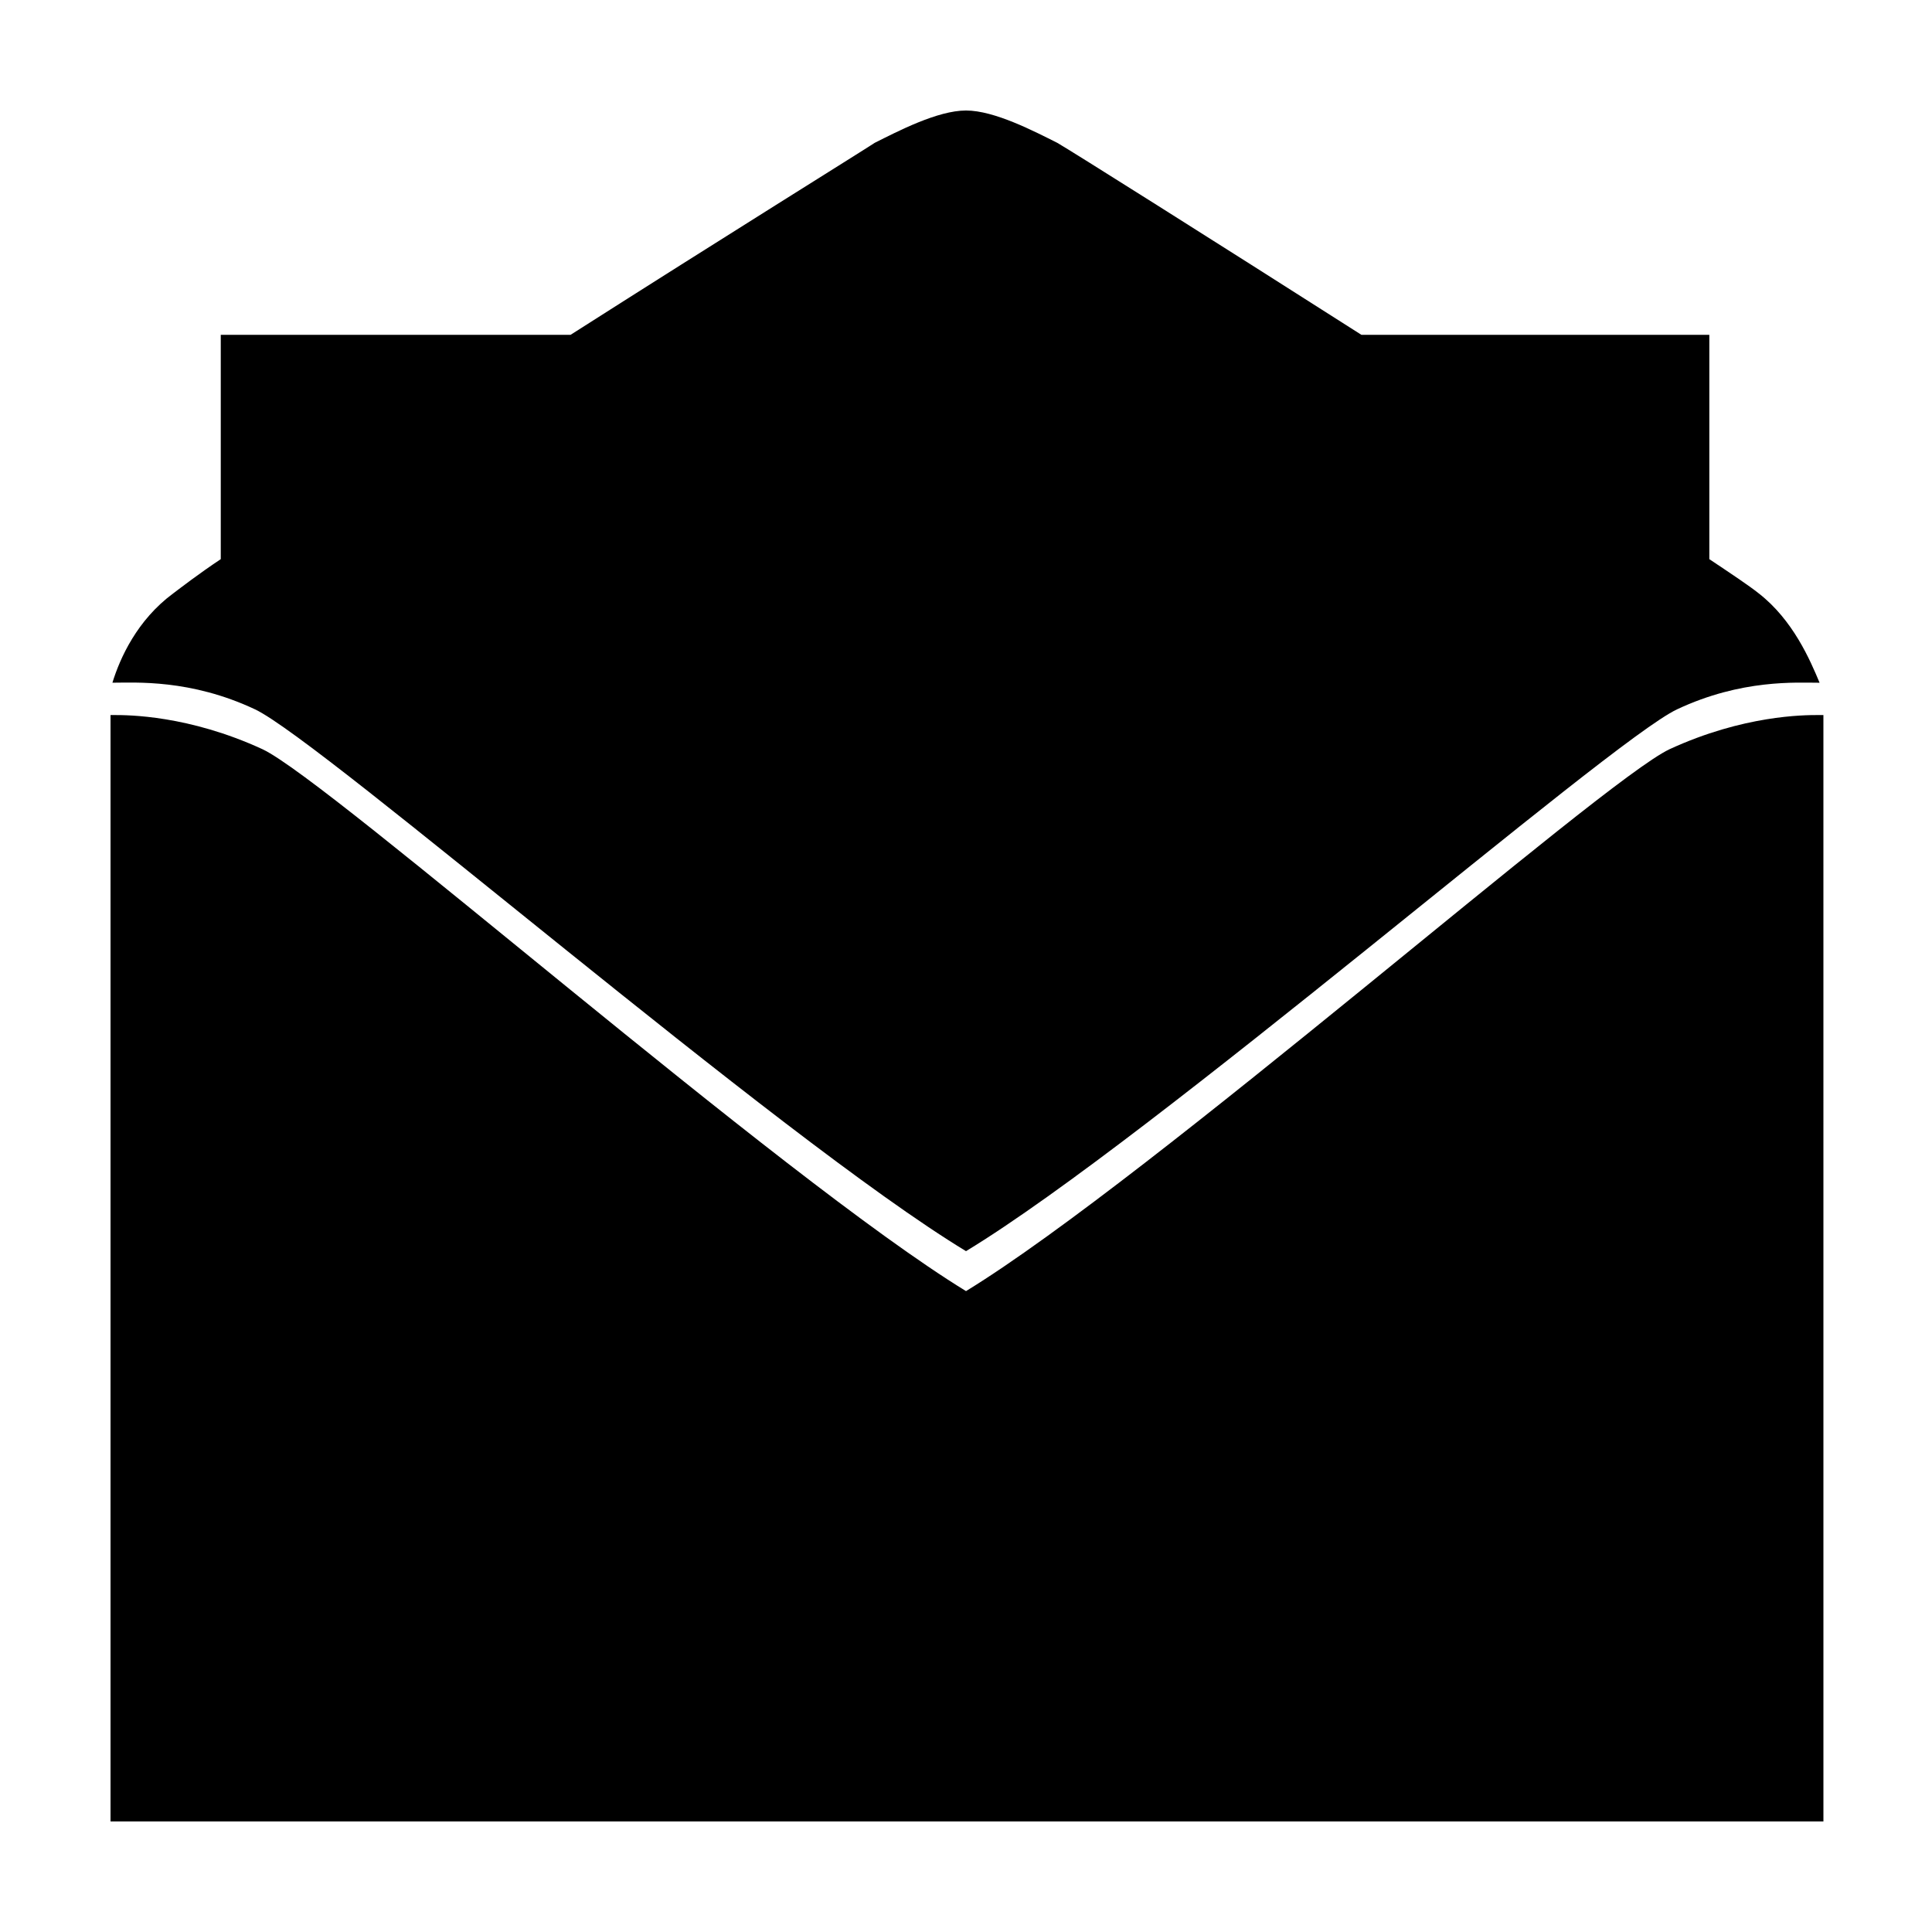 <?xml version="1.0" encoding="UTF-8"?>
<!-- The Best Svg Icon site in the world: iconSvg.co, Visit us! https://iconsvg.co -->
<svg fill="#000000" width="800px" height="800px" version="1.1" viewBox="144 144 512 512" xmlns="http://www.w3.org/2000/svg">
 <path d="m173.79 324.93c2.016-6.551 6.551-16.625 16.121-23.68 2.016-1.512 6.551-5.039 12.594-9.07v-59.445h92.699c40.305-25.695 77.586-48.871 80.609-50.883 6.051-3.027 16.629-8.566 24.188-8.566s18.137 5.543 24.184 8.566c3.527 2.016 40.305 25.191 80.609 50.883h92.195v59.449c6.047 4.031 10.578 7.055 13.098 9.07 9.07 7.055 13.602 17.633 16.121 23.68-6.047 0-20.656-1.008-37.785 7.055-18.137 8.562-138.55 113.35-188.42 143.58-49.879-30.23-170.29-135.02-188.43-143.59-17.129-8.062-31.742-7.055-37.785-7.055zm451.92 8.566c-3.527 0-19.648 0-39.297 9.07-18.137 8.566-137.04 113.36-186.41 143.59-49.375-30.23-168.27-135.02-186.41-143.59-19.648-9.07-35.77-9.07-39.297-9.07h-1.008v293.21h1.008 451.92 1.008l-0.004-293.21h-1.508z"/>
</svg>